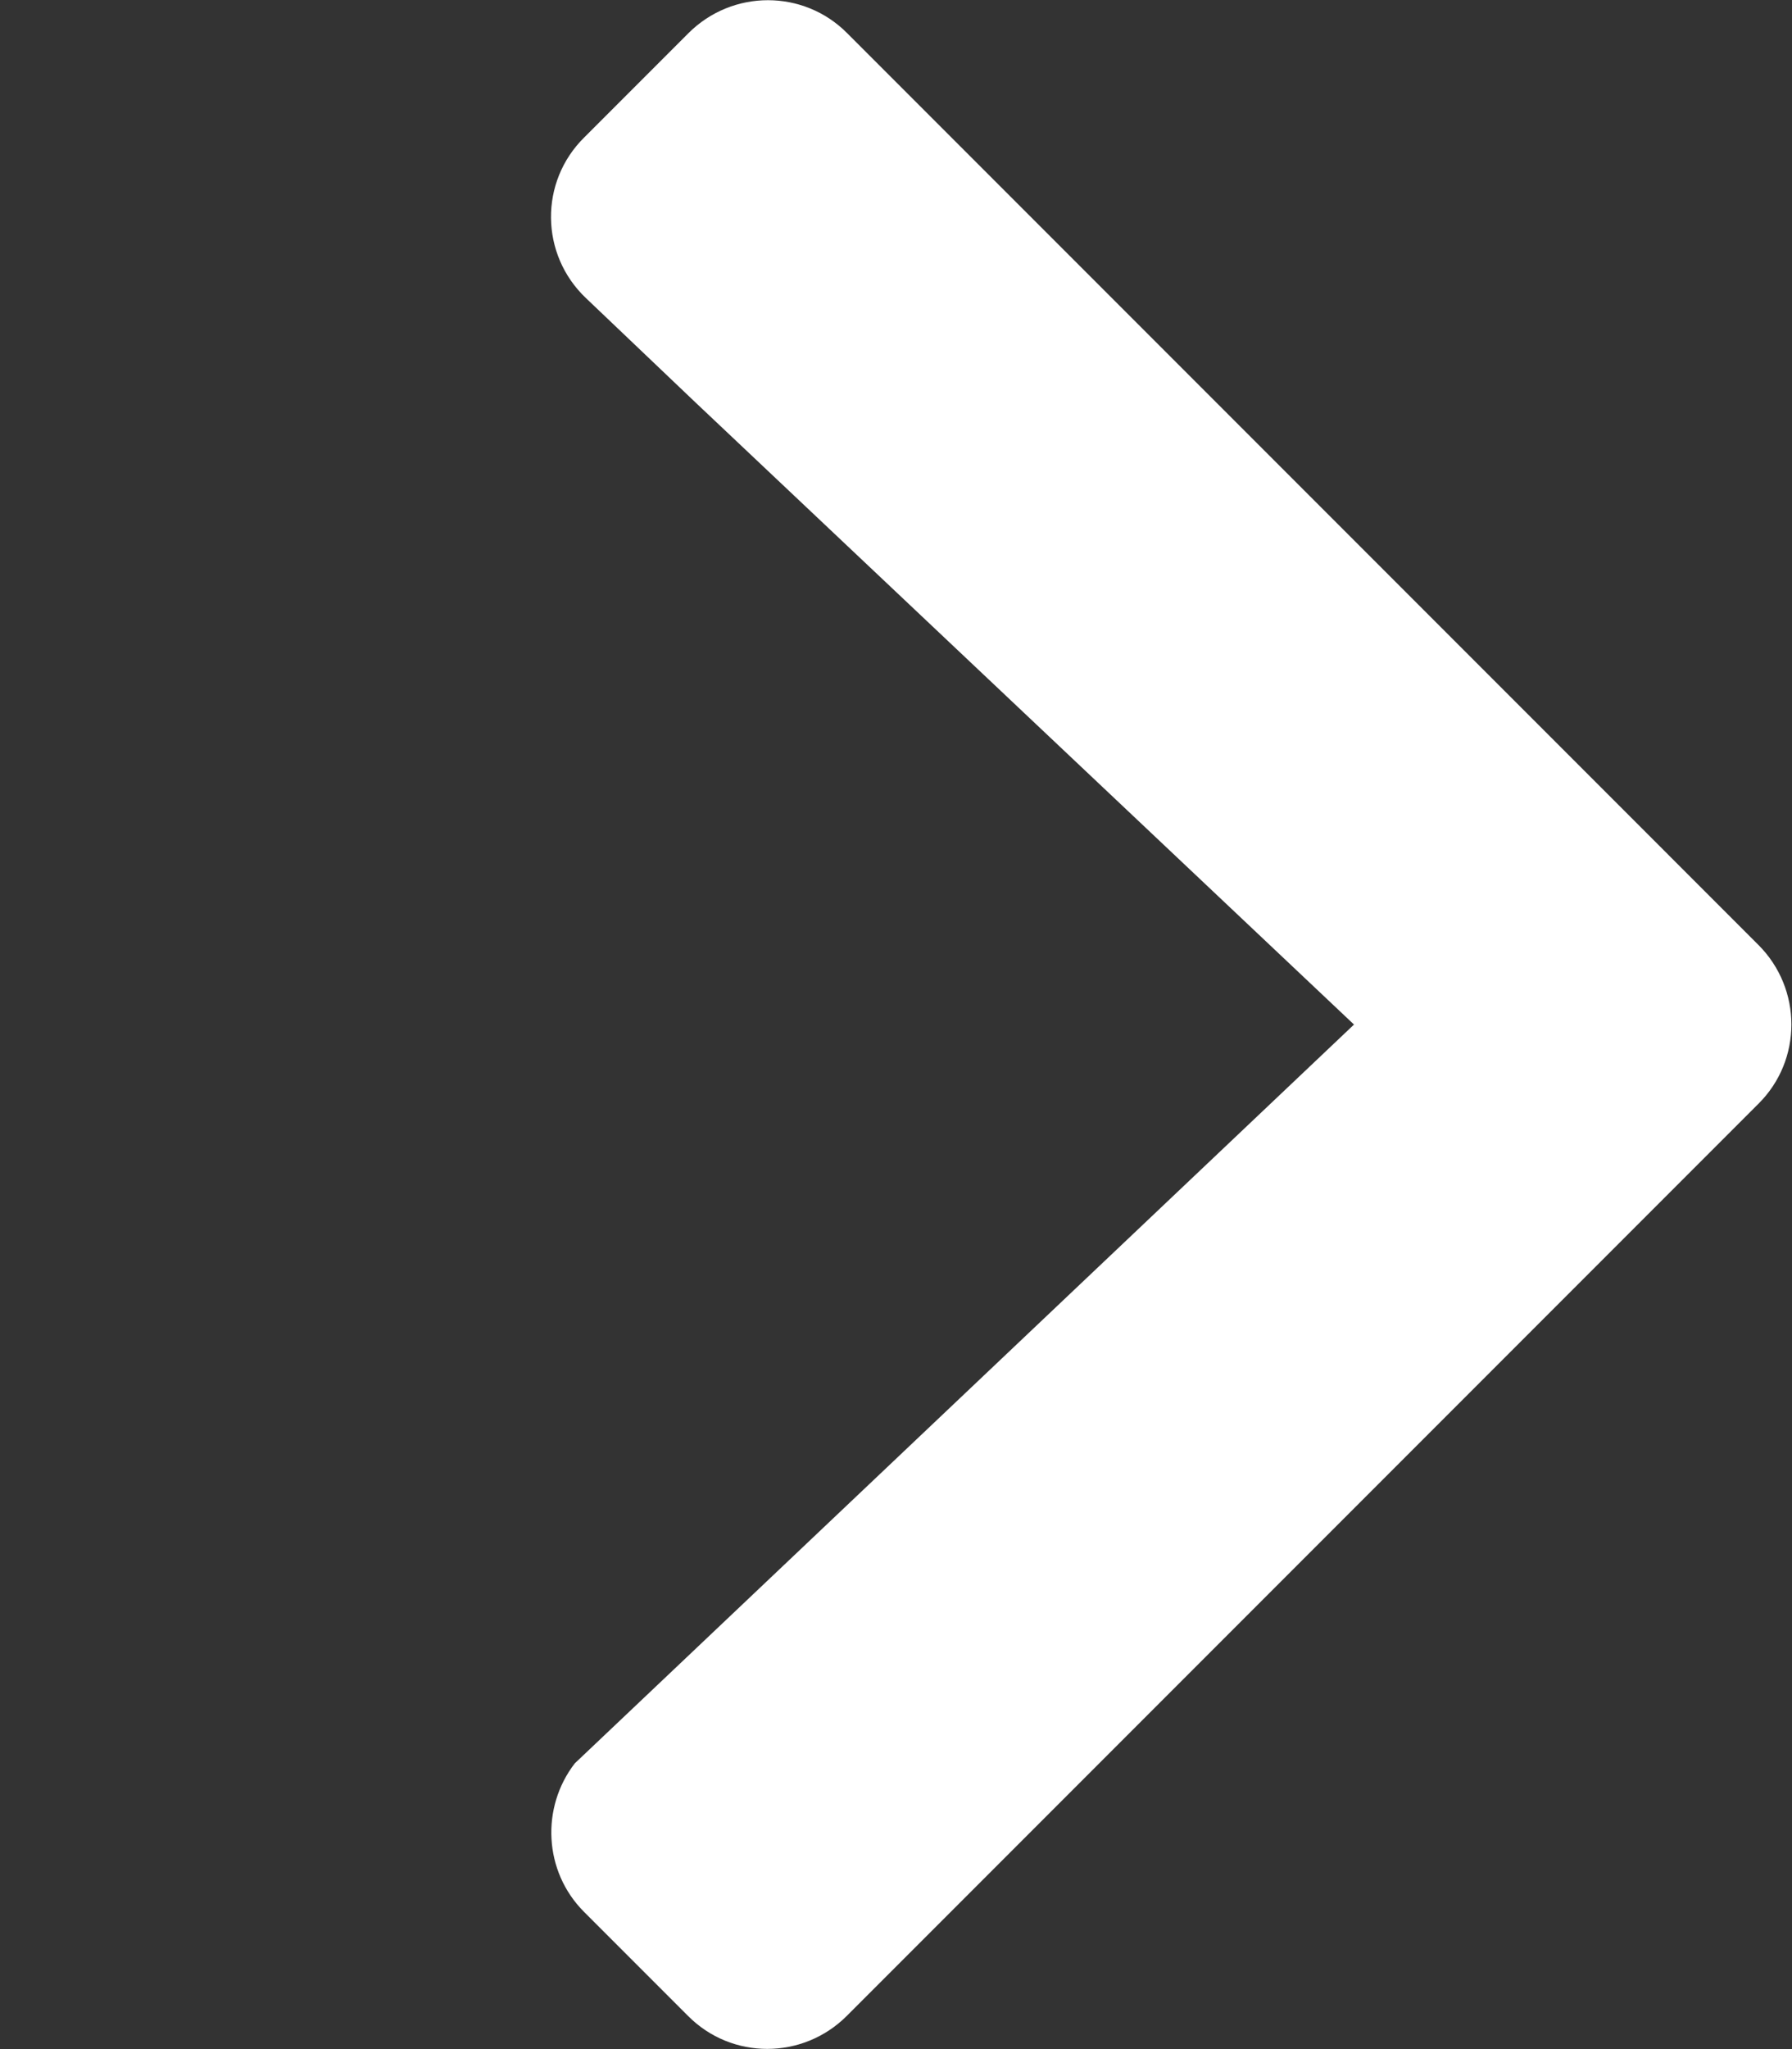 <?xml version="1.0" encoding="utf-8"?>
<!-- Generator: Adobe Illustrator 22.1.0, SVG Export Plug-In . SVG Version: 6.00 Build 0)  -->
<svg version="1.1" id="Ebene_1" xmlns="http://www.w3.org/2000/svg" xmlns:xlink="http://www.w3.org/1999/xlink" x="0px" y="0px"
	 viewBox="0 0 448 512" style="enable-background:new 0 0 448 512;" xml:space="preserve">
<rect x="0" y="0" width="448" height="512" fill="#333333" stroke="none"/>
<style type="text/css">
	.st0{fill:#FFFFFF;}
</style>
<g>
	<path class="st0" d="M146.5,74.5l27.2,25.9L338.5,256L143.7,440.6l0,0c-8.5,11-7.8,27,2.3,37.1l26,26c10.9,11,28.7,11,39.7,0
		l227.9-227.9c11-10.9,11-28.7,0-39.7L211.8,8.3c-10.9-11-28.7-11-39.7,0l-26,26C134.8,45.4,135,63.6,146.5,74.5z"/>
</g>
</svg>
